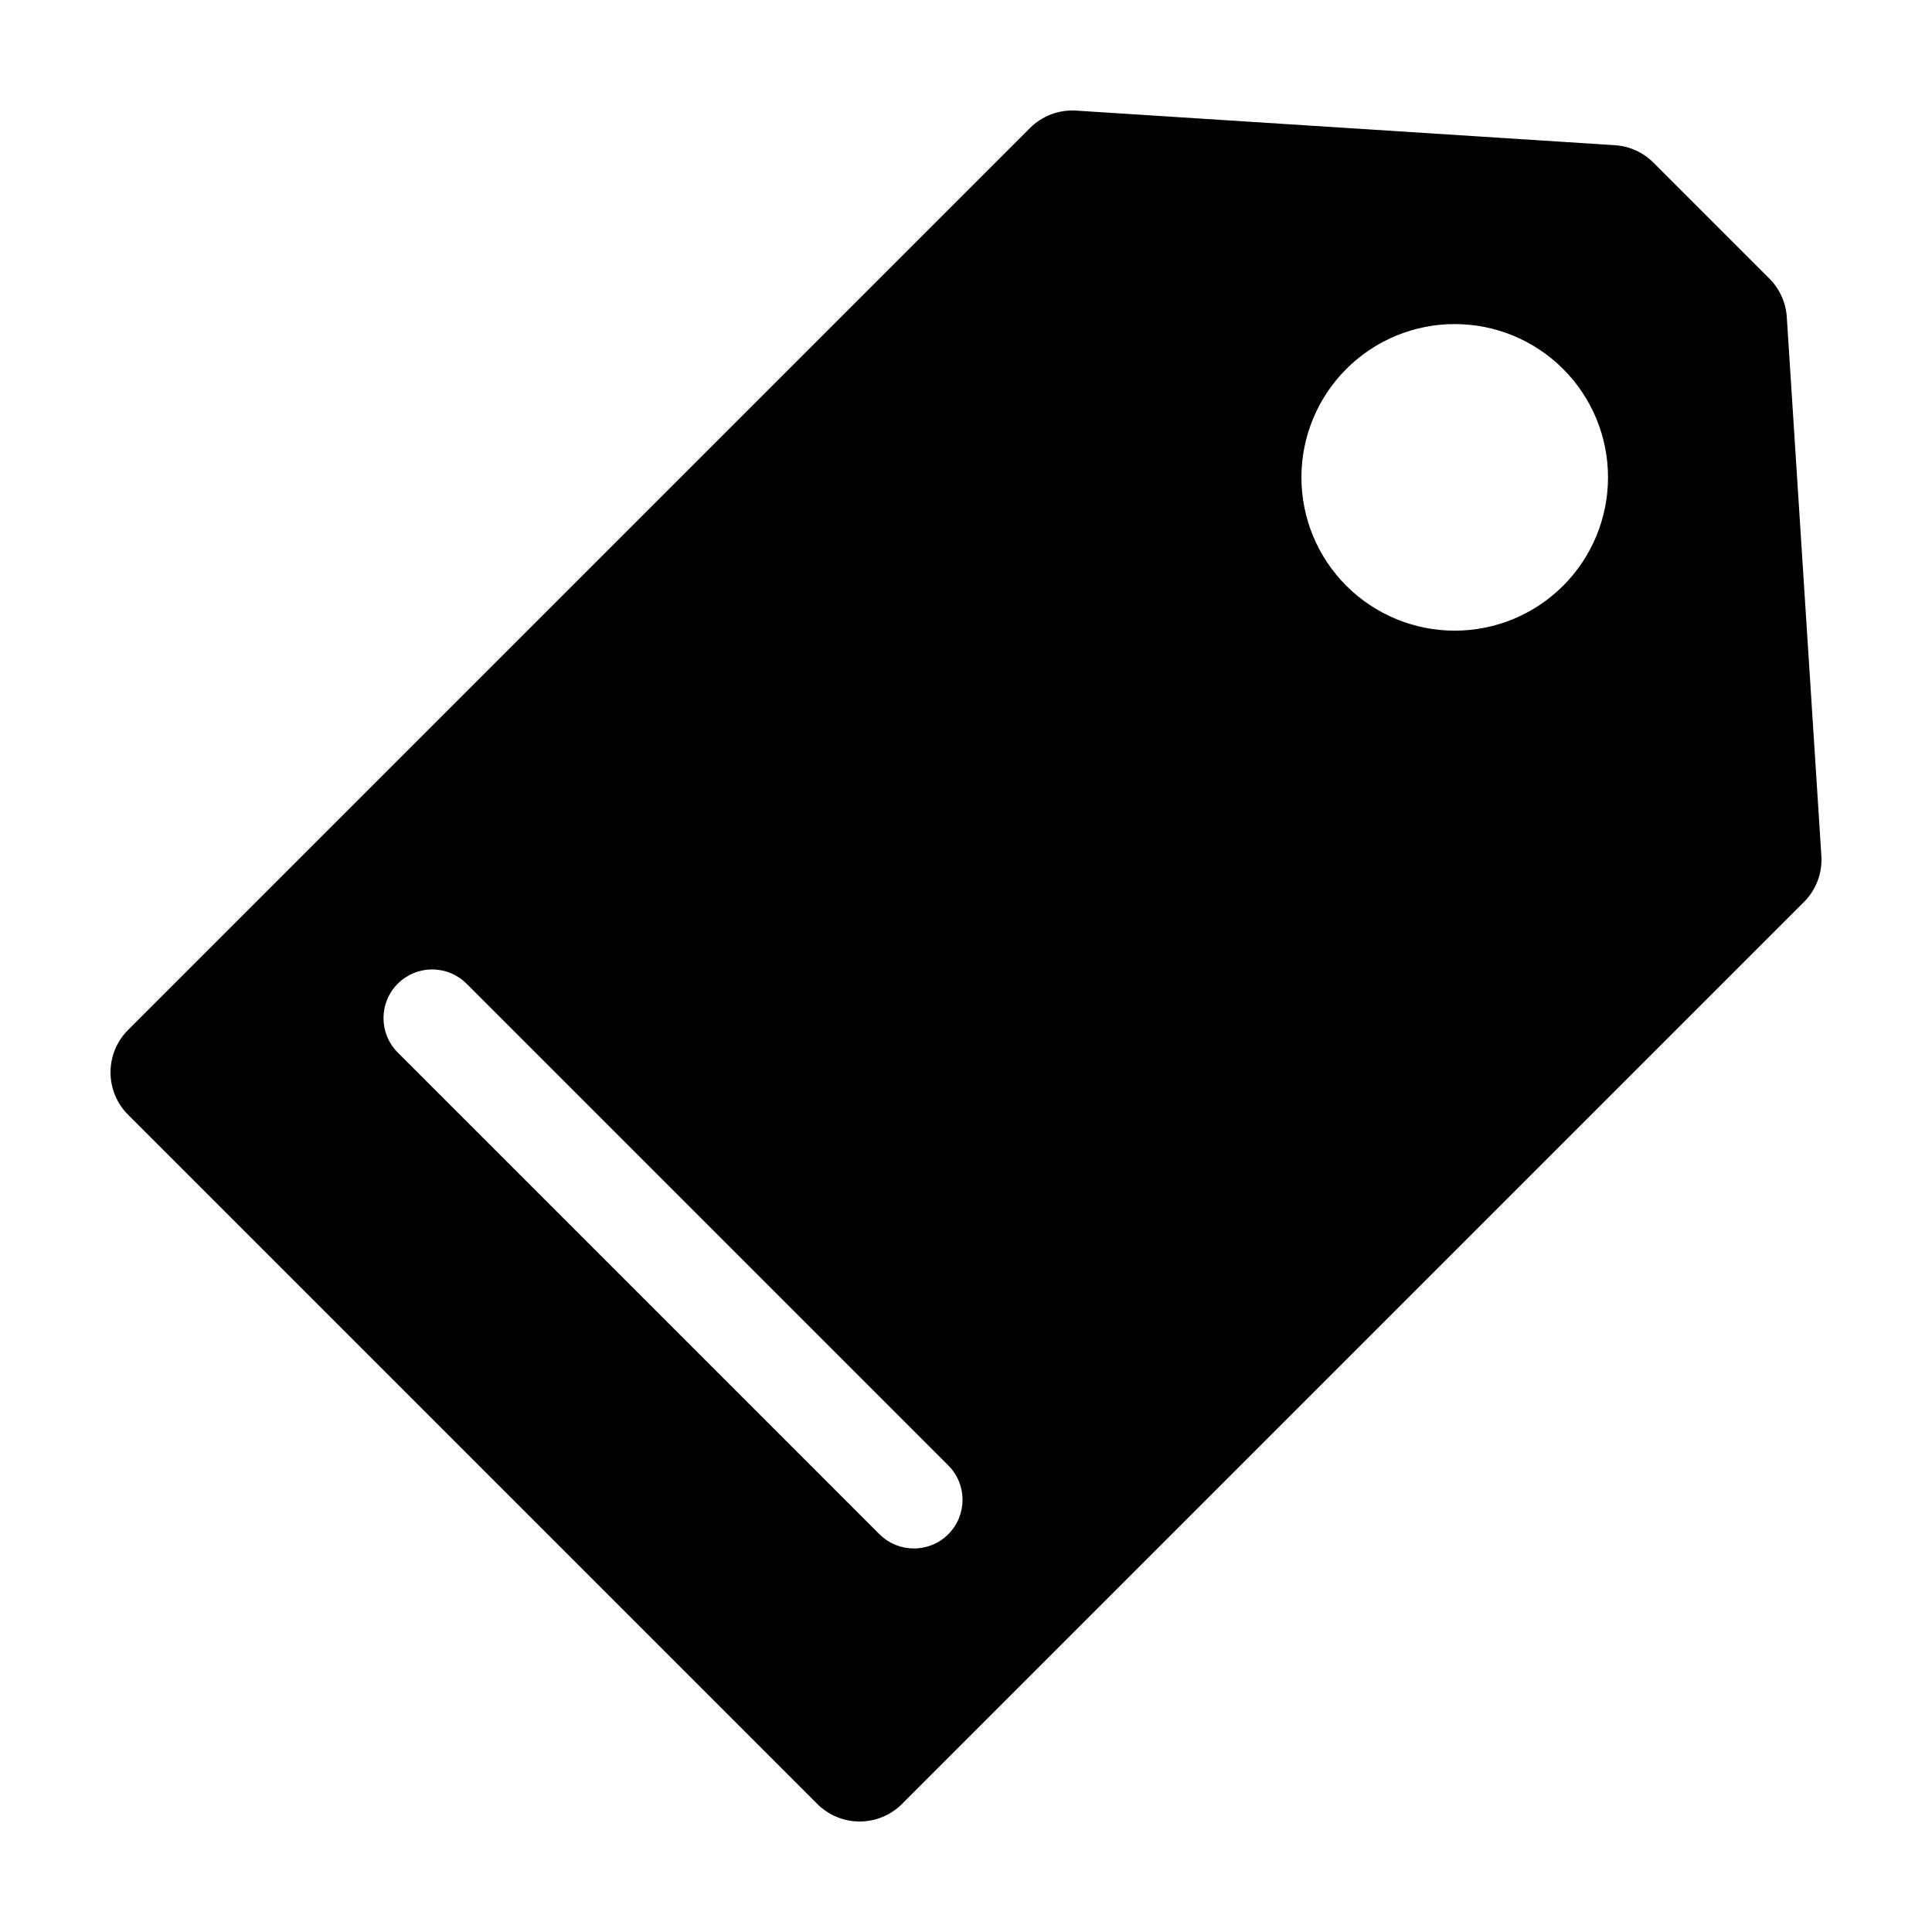 <?xml version="1.0" encoding="UTF-8"?>
<!-- Uploaded to: SVG Repo, www.svgrepo.com, Generator: SVG Repo Mixer Tools -->
<svg fill="#000000" width="800px" height="800px" version="1.1" viewBox="144 144 512 512" xmlns="http://www.w3.org/2000/svg">
 <path d="m360.58 622.06c2.981 2.981 7.023 4.656 11.234 4.656 4.215 0 8.258-1.676 11.238-4.656l239.01-239.01c3.231-3.231 4.914-7.695 4.621-12.254l-9.164-142.76c-0.25-3.856-1.891-7.488-4.625-10.219l-30.715-30.715c-2.731-2.734-6.363-4.375-10.215-4.621l-142.76-9.168c-4.559-0.293-9.023 1.391-12.254 4.621l-239.01 239.01c-2.981 2.981-4.652 7.023-4.652 11.238s1.672 8.254 4.652 11.234zm140.21-380.28c7.617-7.621 17.953-11.898 28.727-11.898 10.773 0 21.109 4.277 28.727 11.898 7.621 7.617 11.898 17.953 11.898 28.727 0 10.773-4.277 21.109-11.898 28.727-7.617 7.621-17.953 11.898-28.727 11.898-10.773 0-21.109-4.277-28.727-11.898-7.621-7.617-11.902-17.953-11.902-28.727 0-10.773 4.281-21.109 11.902-28.727zm-251.38 162.91c2.418-2.418 5.699-3.777 9.117-3.777 3.422 0 6.703 1.359 9.121 3.777l127.66 127.66c5.035 5.035 5.035 13.199 0 18.234-5.035 5.035-13.199 5.035-18.238 0l-127.66-127.66c-5.035-5.035-5.035-13.199 0-18.234z"/>
</svg>